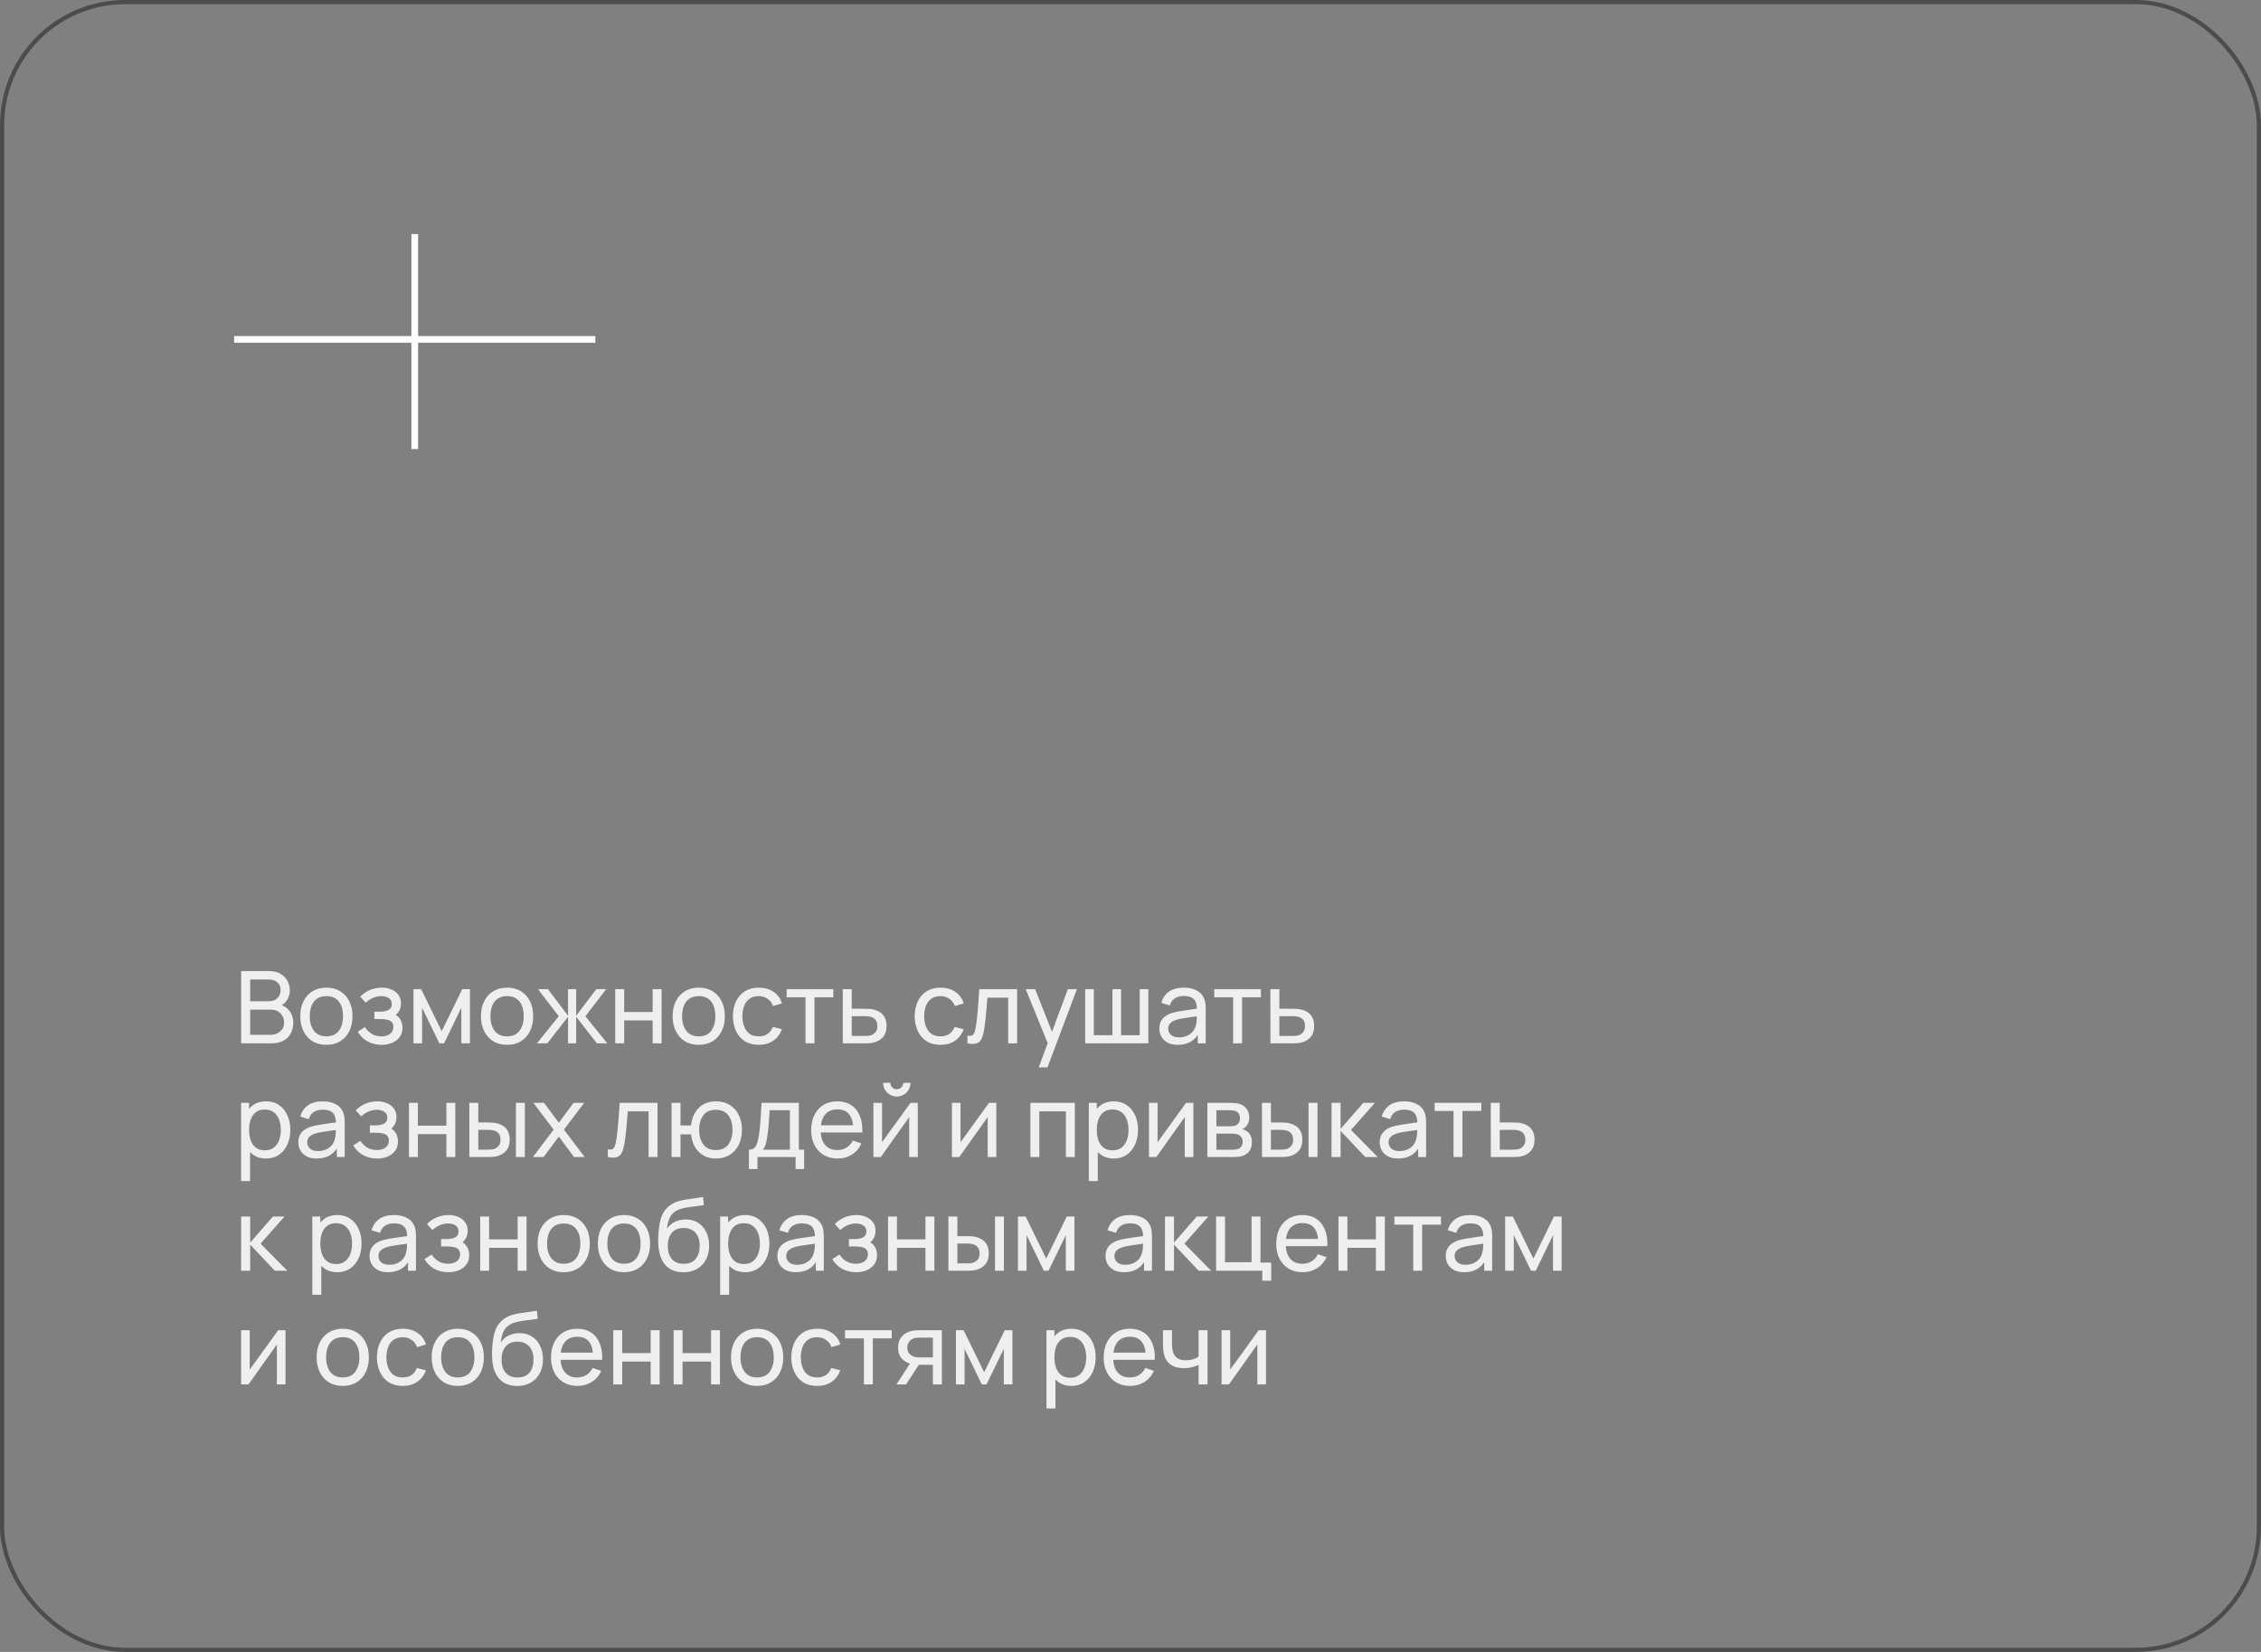 <?xml version="1.0" encoding="UTF-8"?> <svg xmlns="http://www.w3.org/2000/svg" width="338" height="247" viewBox="0 0 338 247" fill="none"><rect x="0" y="0" width="338" height="247" fill="#808080" stroke="none"/><rect x="0.312" y="0.312" width="337.376" height="246.376" rx="18.407" stroke="#4C4C4C" stroke-width="0.624"></rect><path d="M35 50.75H89" stroke="white"></path><path d="M62 67.143V35" stroke="white"></path><path d="M36.05 156V145.2H40.258C40.903 145.2 41.453 145.332 41.907 145.597C42.367 145.862 42.718 146.212 42.958 146.647C43.203 147.077 43.325 147.542 43.325 148.042C43.325 148.627 43.175 149.14 42.875 149.58C42.575 150.02 42.17 150.322 41.66 150.487L41.645 150.12C42.34 150.305 42.88 150.645 43.265 151.14C43.65 151.635 43.843 152.225 43.843 152.91C43.843 153.54 43.712 154.085 43.453 154.545C43.197 155.005 42.828 155.362 42.343 155.617C41.862 155.872 41.292 156 40.633 156H36.05ZM37.4 154.725H40.377C40.778 154.725 41.135 154.652 41.45 154.507C41.765 154.357 42.013 154.147 42.193 153.877C42.377 153.607 42.47 153.282 42.47 152.902C42.47 152.537 42.388 152.21 42.222 151.92C42.062 151.63 41.835 151.4 41.54 151.23C41.25 151.055 40.913 150.967 40.528 150.967H37.4V154.725ZM37.4 149.707H40.242C40.562 149.707 40.85 149.64 41.105 149.505C41.365 149.365 41.57 149.17 41.72 148.92C41.875 148.67 41.953 148.377 41.953 148.042C41.953 147.577 41.795 147.197 41.48 146.902C41.165 146.607 40.752 146.46 40.242 146.46H37.4V149.707ZM48.787 156.225C47.982 156.225 47.287 156.043 46.702 155.677C46.122 155.312 45.675 154.807 45.36 154.162C45.045 153.517 44.887 152.777 44.887 151.942C44.887 151.092 45.047 150.347 45.367 149.707C45.687 149.067 46.14 148.57 46.725 148.215C47.31 147.855 47.997 147.675 48.787 147.675C49.597 147.675 50.295 147.857 50.88 148.222C51.465 148.582 51.912 149.085 52.222 149.73C52.537 150.37 52.695 151.107 52.695 151.942C52.695 152.787 52.537 153.532 52.222 154.177C51.907 154.817 51.457 155.32 50.872 155.685C50.287 156.045 49.592 156.225 48.787 156.225ZM48.787 154.957C49.627 154.957 50.252 154.677 50.662 154.117C51.072 153.557 51.277 152.832 51.277 151.942C51.277 151.027 51.07 150.3 50.655 149.76C50.24 149.215 49.617 148.942 48.787 148.942C48.222 148.942 47.757 149.07 47.392 149.325C47.027 149.58 46.755 149.932 46.575 150.382C46.395 150.832 46.305 151.352 46.305 151.942C46.305 152.852 46.515 153.582 46.935 154.132C47.355 154.682 47.972 154.957 48.787 154.957ZM57.058 156.225C56.258 156.225 55.55 156.053 54.935 155.707C54.321 155.357 53.836 154.877 53.48 154.267L54.545 153.577C54.84 154.022 55.193 154.365 55.603 154.605C56.013 154.84 56.48 154.957 57.005 154.957C57.556 154.957 57.993 154.832 58.318 154.582C58.643 154.327 58.806 153.985 58.806 153.555C58.806 153.235 58.725 152.99 58.566 152.82C58.406 152.65 58.175 152.532 57.876 152.467C57.575 152.402 57.218 152.37 56.803 152.37H55.963V151.267H56.795C57.321 151.267 57.748 151.182 58.078 151.012C58.408 150.842 58.573 150.552 58.573 150.142C58.573 149.722 58.418 149.417 58.108 149.227C57.803 149.032 57.438 148.935 57.013 148.935C56.563 148.935 56.133 149.03 55.723 149.22C55.313 149.405 54.961 149.64 54.666 149.925L53.855 149.017C54.276 148.587 54.758 148.257 55.303 148.027C55.853 147.792 56.45 147.675 57.096 147.675C57.615 147.675 58.09 147.767 58.52 147.952C58.956 148.132 59.3 148.4 59.556 148.755C59.816 149.105 59.946 149.532 59.946 150.037C59.946 150.467 59.846 150.85 59.645 151.185C59.446 151.52 59.151 151.812 58.761 152.062L58.708 151.59C59.038 151.67 59.31 151.817 59.526 152.032C59.745 152.242 59.908 152.492 60.013 152.782C60.118 153.072 60.17 153.375 60.17 153.69C60.17 154.22 60.031 154.675 59.751 155.055C59.475 155.43 59.103 155.72 58.633 155.925C58.163 156.125 57.638 156.225 57.058 156.225ZM61.809 156V147.9H62.957L66.032 154.185L69.107 147.9H70.254V156H68.964V150.682L66.384 156H65.679L63.099 150.682V156H61.809ZM75.799 156.225C74.994 156.225 74.299 156.043 73.714 155.677C73.134 155.312 72.686 154.807 72.371 154.162C72.056 153.517 71.899 152.777 71.899 151.942C71.899 151.092 72.059 150.347 72.379 149.707C72.699 149.067 73.151 148.57 73.736 148.215C74.321 147.855 75.009 147.675 75.799 147.675C76.609 147.675 77.306 147.857 77.891 148.222C78.476 148.582 78.924 149.085 79.234 149.73C79.549 150.37 79.706 151.107 79.706 151.942C79.706 152.787 79.549 153.532 79.234 154.177C78.919 154.817 78.469 155.32 77.884 155.685C77.299 156.045 76.604 156.225 75.799 156.225ZM75.799 154.957C76.639 154.957 77.264 154.677 77.674 154.117C78.084 153.557 78.289 152.832 78.289 151.942C78.289 151.027 78.081 150.3 77.666 149.76C77.251 149.215 76.629 148.942 75.799 148.942C75.234 148.942 74.769 149.07 74.404 149.325C74.039 149.58 73.766 149.932 73.586 150.382C73.406 150.832 73.316 151.352 73.316 151.942C73.316 152.852 73.526 153.582 73.946 154.132C74.366 154.682 74.984 154.957 75.799 154.957ZM80.267 156L83.537 151.95L80.425 147.9H81.91L84.917 151.875V147.9H86.132V151.875L89.14 147.9H90.625L87.512 151.95L90.782 156H89.23L86.132 152.025V156H84.917V152.025L81.82 156H80.267ZM91.97 156V147.9H93.305V151.312H97.565V147.9H98.9V156H97.565V152.58H93.305V156H91.97ZM104.451 156.225C103.646 156.225 102.951 156.043 102.366 155.677C101.786 155.312 101.339 154.807 101.024 154.162C100.709 153.517 100.551 152.777 100.551 151.942C100.551 151.092 100.711 150.347 101.031 149.707C101.351 149.067 101.804 148.57 102.389 148.215C102.974 147.855 103.661 147.675 104.451 147.675C105.261 147.675 105.959 147.857 106.544 148.222C107.129 148.582 107.576 149.085 107.886 149.73C108.201 150.37 108.359 151.107 108.359 151.942C108.359 152.787 108.201 153.532 107.886 154.177C107.571 154.817 107.121 155.32 106.536 155.685C105.951 156.045 105.256 156.225 104.451 156.225ZM104.451 154.957C105.291 154.957 105.916 154.677 106.326 154.117C106.736 153.557 106.941 152.832 106.941 151.942C106.941 151.027 106.734 150.3 106.319 149.76C105.904 149.215 105.281 148.942 104.451 148.942C103.886 148.942 103.421 149.07 103.056 149.325C102.691 149.58 102.419 149.932 102.239 150.382C102.059 150.832 101.969 151.352 101.969 151.942C101.969 152.852 102.179 153.582 102.599 154.132C103.019 154.682 103.636 154.957 104.451 154.957ZM113.422 156.225C112.602 156.225 111.905 156.043 111.33 155.677C110.76 155.307 110.325 154.8 110.025 154.155C109.725 153.51 109.57 152.775 109.56 151.95C109.57 151.105 109.727 150.362 110.032 149.722C110.342 149.077 110.785 148.575 111.36 148.215C111.935 147.855 112.627 147.675 113.437 147.675C114.292 147.675 115.027 147.885 115.642 148.305C116.262 148.725 116.677 149.3 116.887 150.03L115.567 150.427C115.397 149.957 115.12 149.592 114.735 149.332C114.355 149.072 113.917 148.942 113.422 148.942C112.867 148.942 112.41 149.072 112.05 149.332C111.69 149.587 111.422 149.942 111.247 150.397C111.072 150.847 110.982 151.365 110.977 151.95C110.987 152.85 111.195 153.577 111.6 154.132C112.01 154.682 112.617 154.957 113.422 154.957C113.952 154.957 114.392 154.837 114.742 154.597C115.092 154.352 115.357 154 115.537 153.54L116.887 153.892C116.607 154.647 116.17 155.225 115.575 155.625C114.98 156.025 114.262 156.225 113.422 156.225ZM120.417 156V149.115H117.597V147.9H124.572V149.115H121.752V156H120.417ZM125.991 156L125.984 147.9H127.326V150.832H129.074C129.309 150.832 129.549 150.837 129.794 150.847C130.039 150.857 130.251 150.88 130.431 150.915C130.851 150.995 131.219 151.135 131.534 151.335C131.849 151.535 132.094 151.807 132.269 152.152C132.444 152.492 132.531 152.915 132.531 153.42C132.531 154.12 132.349 154.675 131.984 155.085C131.624 155.49 131.151 155.76 130.566 155.895C130.366 155.94 130.136 155.97 129.876 155.985C129.621 155.995 129.379 156 129.149 156H125.991ZM127.326 154.898H129.171C129.321 154.898 129.489 154.892 129.674 154.882C129.859 154.872 130.024 154.847 130.169 154.807C130.424 154.732 130.651 154.585 130.851 154.365C131.056 154.145 131.159 153.83 131.159 153.42C131.159 153.005 131.059 152.685 130.859 152.46C130.664 152.235 130.406 152.087 130.086 152.017C129.941 151.982 129.789 151.96 129.629 151.95C129.469 151.94 129.316 151.935 129.171 151.935H127.326V154.898ZM140.595 156.225C139.775 156.225 139.078 156.043 138.503 155.677C137.933 155.307 137.498 154.8 137.198 154.155C136.898 153.51 136.743 152.775 136.733 151.95C136.743 151.105 136.9 150.362 137.205 149.722C137.515 149.077 137.958 148.575 138.533 148.215C139.108 147.855 139.8 147.675 140.61 147.675C141.465 147.675 142.2 147.885 142.815 148.305C143.435 148.725 143.85 149.3 144.06 150.03L142.74 150.427C142.57 149.957 142.293 149.592 141.908 149.332C141.528 149.072 141.09 148.942 140.595 148.942C140.04 148.942 139.583 149.072 139.223 149.332C138.863 149.587 138.595 149.942 138.42 150.397C138.245 150.847 138.155 151.365 138.15 151.95C138.16 152.85 138.368 153.577 138.773 154.132C139.183 154.682 139.79 154.957 140.595 154.957C141.125 154.957 141.565 154.837 141.915 154.597C142.265 154.352 142.53 154 142.71 153.54L144.06 153.892C143.78 154.647 143.343 155.225 142.748 155.625C142.153 156.025 141.435 156.225 140.595 156.225ZM144.621 156V154.852C144.921 154.907 145.149 154.897 145.304 154.822C145.464 154.742 145.581 154.605 145.656 154.41C145.736 154.21 145.801 153.96 145.851 153.66C145.936 153.185 146.009 152.655 146.069 152.07C146.134 151.485 146.191 150.845 146.241 150.15C146.296 149.45 146.346 148.7 146.391 147.9H152.054V156H150.719V149.167H147.606C147.576 149.627 147.539 150.1 147.494 150.585C147.454 151.07 147.411 151.542 147.366 152.002C147.321 152.457 147.271 152.882 147.216 153.277C147.166 153.667 147.111 154.005 147.051 154.29C146.956 154.78 146.824 155.172 146.654 155.467C146.484 155.757 146.239 155.945 145.919 156.03C145.599 156.12 145.166 156.11 144.621 156ZM155.285 159.6L156.853 155.34L156.875 156.6L153.335 147.9H154.738L157.513 154.898H157.033L159.635 147.9H160.993L156.583 159.6H155.285ZM162.224 156V147.9H163.514V154.785H166.304V147.9H167.594V154.785H170.377V147.9H171.667V156H162.224ZM176.062 156.225C175.457 156.225 174.95 156.115 174.54 155.895C174.135 155.67 173.827 155.375 173.617 155.01C173.412 154.645 173.31 154.245 173.31 153.81C173.31 153.385 173.39 153.017 173.55 152.707C173.715 152.392 173.945 152.132 174.24 151.927C174.535 151.717 174.887 151.552 175.297 151.432C175.682 151.327 176.112 151.237 176.587 151.162C177.067 151.082 177.552 151.01 178.042 150.945C178.532 150.88 178.99 150.817 179.415 150.757L178.935 151.035C178.95 150.315 178.805 149.782 178.5 149.437C178.2 149.092 177.68 148.92 176.94 148.92C176.45 148.92 176.02 149.032 175.65 149.257C175.285 149.477 175.027 149.837 174.877 150.337L173.61 149.955C173.805 149.245 174.182 148.687 174.742 148.282C175.302 147.877 176.04 147.675 176.955 147.675C177.69 147.675 178.32 147.807 178.845 148.072C179.375 148.332 179.755 148.727 179.985 149.257C180.1 149.507 180.172 149.78 180.202 150.075C180.232 150.365 180.247 150.67 180.247 150.99V156H179.062V154.057L179.34 154.237C179.035 154.892 178.607 155.387 178.057 155.722C177.512 156.058 176.847 156.225 176.062 156.225ZM176.265 155.107C176.745 155.107 177.16 155.022 177.51 154.852C177.865 154.677 178.15 154.45 178.365 154.17C178.58 153.885 178.72 153.575 178.785 153.24C178.86 152.99 178.9 152.712 178.905 152.407C178.915 152.097 178.92 151.86 178.92 151.695L179.385 151.897C178.95 151.957 178.522 152.015 178.102 152.07C177.682 152.125 177.285 152.185 176.91 152.25C176.535 152.31 176.197 152.382 175.897 152.467C175.677 152.537 175.47 152.627 175.275 152.737C175.085 152.847 174.93 152.99 174.81 153.165C174.695 153.335 174.637 153.547 174.637 153.802C174.637 154.022 174.692 154.232 174.802 154.432C174.917 154.632 175.092 154.795 175.327 154.92C175.567 155.045 175.88 155.107 176.265 155.107ZM184.342 156V149.115H181.522V147.9H188.497V149.115H185.677V156H184.342ZM189.917 156L189.91 147.9H191.252V150.832H193C193.235 150.832 193.475 150.837 193.72 150.847C193.965 150.857 194.177 150.88 194.357 150.915C194.777 150.995 195.145 151.135 195.46 151.335C195.775 151.535 196.02 151.807 196.195 152.152C196.37 152.492 196.457 152.915 196.457 153.42C196.457 154.12 196.275 154.675 195.91 155.085C195.55 155.49 195.077 155.76 194.492 155.895C194.292 155.94 194.062 155.97 193.802 155.985C193.547 155.995 193.305 156 193.075 156H189.917ZM191.252 154.898H193.097C193.247 154.898 193.415 154.892 193.6 154.882C193.785 154.872 193.95 154.847 194.095 154.807C194.35 154.732 194.577 154.585 194.777 154.365C194.982 154.145 195.085 153.83 195.085 153.42C195.085 153.005 194.985 152.685 194.785 152.46C194.59 152.235 194.332 152.087 194.012 152.017C193.867 151.982 193.715 151.96 193.555 151.95C193.395 151.94 193.242 151.935 193.097 151.935H191.252V154.898ZM39.77 173.225C39.01 173.225 38.37 173.038 37.85 172.662C37.33 172.282 36.935 171.77 36.665 171.125C36.4 170.475 36.267 169.747 36.267 168.942C36.267 168.127 36.4 167.397 36.665 166.752C36.935 166.107 37.33 165.6 37.85 165.23C38.375 164.86 39.017 164.675 39.778 164.675C40.528 164.675 41.172 164.862 41.712 165.237C42.258 165.607 42.675 166.115 42.965 166.76C43.255 167.405 43.4 168.132 43.4 168.942C43.4 169.752 43.255 170.48 42.965 171.125C42.675 171.77 42.258 172.282 41.712 172.662C41.172 173.038 40.525 173.225 39.77 173.225ZM36.042 176.6V164.9H37.235V170.862H37.385V176.6H36.042ZM39.605 172.002C40.14 172.002 40.583 171.867 40.932 171.597C41.282 171.327 41.545 170.962 41.72 170.502C41.895 170.037 41.983 169.517 41.983 168.942C41.983 168.372 41.895 167.857 41.72 167.397C41.55 166.937 41.285 166.572 40.925 166.302C40.57 166.032 40.117 165.897 39.568 165.897C39.042 165.897 38.608 166.027 38.263 166.287C37.917 166.542 37.66 166.9 37.49 167.36C37.32 167.815 37.235 168.342 37.235 168.942C37.235 169.532 37.318 170.06 37.483 170.525C37.653 170.985 37.913 171.347 38.263 171.612C38.612 171.872 39.06 172.002 39.605 172.002ZM47.347 173.225C46.742 173.225 46.234 173.115 45.824 172.895C45.419 172.67 45.112 172.375 44.902 172.01C44.697 171.645 44.594 171.245 44.594 170.81C44.594 170.385 44.674 170.017 44.834 169.707C44.999 169.392 45.229 169.132 45.524 168.927C45.819 168.717 46.172 168.552 46.582 168.432C46.967 168.327 47.397 168.237 47.872 168.162C48.352 168.082 48.837 168.01 49.327 167.945C49.817 167.88 50.274 167.817 50.699 167.757L50.219 168.035C50.234 167.315 50.089 166.782 49.784 166.437C49.484 166.092 48.964 165.92 48.224 165.92C47.734 165.92 47.304 166.032 46.934 166.257C46.569 166.477 46.312 166.837 46.162 167.337L44.894 166.955C45.089 166.245 45.467 165.687 46.027 165.282C46.587 164.877 47.324 164.675 48.239 164.675C48.974 164.675 49.604 164.807 50.129 165.072C50.659 165.332 51.039 165.727 51.269 166.257C51.384 166.507 51.457 166.78 51.487 167.075C51.517 167.365 51.532 167.67 51.532 167.99V173H50.347V171.057L50.624 171.237C50.319 171.892 49.892 172.387 49.342 172.722C48.797 173.058 48.132 173.225 47.347 173.225ZM47.549 172.107C48.029 172.107 48.444 172.022 48.794 171.852C49.149 171.677 49.434 171.45 49.649 171.17C49.864 170.885 50.004 170.575 50.069 170.24C50.144 169.99 50.184 169.712 50.189 169.407C50.199 169.097 50.204 168.86 50.204 168.695L50.669 168.897C50.234 168.957 49.807 169.015 49.387 169.07C48.967 169.125 48.569 169.185 48.194 169.25C47.819 169.31 47.482 169.382 47.182 169.467C46.962 169.537 46.754 169.627 46.559 169.737C46.369 169.847 46.214 169.99 46.094 170.165C45.979 170.335 45.922 170.547 45.922 170.802C45.922 171.022 45.977 171.232 46.087 171.432C46.202 171.632 46.377 171.795 46.612 171.92C46.852 172.045 47.164 172.107 47.549 172.107ZM56.384 173.225C55.584 173.225 54.877 173.053 54.262 172.707C53.647 172.357 53.162 171.877 52.807 171.267L53.872 170.577C54.167 171.022 54.519 171.365 54.929 171.605C55.339 171.84 55.807 171.957 56.332 171.957C56.882 171.957 57.319 171.832 57.644 171.582C57.969 171.327 58.132 170.985 58.132 170.555C58.132 170.235 58.052 169.99 57.892 169.82C57.732 169.65 57.502 169.532 57.202 169.467C56.902 169.402 56.544 169.37 56.129 169.37H55.289V168.267H56.122C56.647 168.267 57.074 168.182 57.404 168.012C57.734 167.842 57.899 167.552 57.899 167.142C57.899 166.722 57.744 166.417 57.434 166.227C57.129 166.032 56.764 165.935 56.339 165.935C55.889 165.935 55.459 166.03 55.049 166.22C54.639 166.405 54.287 166.64 53.992 166.925L53.182 166.017C53.602 165.587 54.084 165.257 54.629 165.027C55.179 164.792 55.777 164.675 56.422 164.675C56.942 164.675 57.417 164.767 57.847 164.952C58.282 165.132 58.627 165.4 58.882 165.755C59.142 166.105 59.272 166.532 59.272 167.037C59.272 167.467 59.172 167.85 58.972 168.185C58.772 168.52 58.477 168.812 58.087 169.062L58.034 168.59C58.364 168.67 58.637 168.817 58.852 169.032C59.072 169.242 59.234 169.492 59.339 169.782C59.444 170.072 59.497 170.375 59.497 170.69C59.497 171.22 59.357 171.675 59.077 172.055C58.802 172.43 58.429 172.72 57.959 172.925C57.489 173.125 56.964 173.225 56.384 173.225ZM61.135 173V164.9H62.47V168.312H66.73V164.9H68.065V173H66.73V169.58H62.47V173H61.135ZM70.166 173L70.159 164.9H71.501V167.832H72.739C72.974 167.832 73.214 167.837 73.459 167.847C73.704 167.857 73.916 167.88 74.096 167.915C74.516 168 74.884 168.142 75.199 168.342C75.514 168.542 75.759 168.812 75.934 169.152C76.109 169.492 76.196 169.915 76.196 170.42C76.196 171.12 76.014 171.675 75.649 172.085C75.289 172.49 74.816 172.76 74.231 172.895C74.031 172.94 73.801 172.97 73.541 172.985C73.286 172.995 73.044 173 72.814 173H70.166ZM71.501 171.898H72.836C72.986 171.898 73.154 171.892 73.339 171.882C73.524 171.872 73.689 171.847 73.834 171.807C74.089 171.732 74.316 171.585 74.516 171.365C74.721 171.145 74.824 170.83 74.824 170.42C74.824 170.005 74.724 169.685 74.524 169.46C74.329 169.235 74.071 169.087 73.751 169.017C73.606 168.982 73.454 168.96 73.294 168.95C73.134 168.94 72.981 168.935 72.836 168.935H71.501V171.898ZM77.126 173V164.9H78.461V173H77.126ZM79.667 173L82.764 168.905L79.734 164.9H81.324L83.544 167.87L85.742 164.9H87.332L84.302 168.905L87.407 173H85.809L83.544 169.94L81.264 173H79.667ZM90.862 173V171.852C91.162 171.907 91.389 171.897 91.544 171.822C91.704 171.742 91.822 171.605 91.897 171.41C91.977 171.21 92.041 170.96 92.091 170.66C92.177 170.185 92.249 169.655 92.309 169.07C92.374 168.485 92.431 167.845 92.481 167.15C92.537 166.45 92.587 165.7 92.632 164.9H98.294V173H96.959V166.167H93.847C93.817 166.627 93.779 167.1 93.734 167.585C93.694 168.07 93.651 168.542 93.606 169.002C93.561 169.457 93.511 169.882 93.457 170.277C93.406 170.667 93.352 171.005 93.291 171.29C93.197 171.78 93.064 172.172 92.894 172.467C92.724 172.757 92.479 172.945 92.159 173.03C91.839 173.12 91.406 173.11 90.862 173ZM107.008 173.225C106.318 173.225 105.708 173.078 105.178 172.782C104.653 172.487 104.231 172.07 103.911 171.53C103.591 170.99 103.391 170.352 103.311 169.617H101.728V173H100.393V164.9H101.728V168.282H103.303C103.383 167.532 103.586 166.887 103.911 166.347C104.236 165.807 104.663 165.395 105.193 165.11C105.723 164.82 106.333 164.675 107.023 164.675C107.828 164.675 108.521 164.857 109.101 165.222C109.686 165.587 110.133 166.09 110.443 166.73C110.758 167.37 110.916 168.105 110.916 168.935C110.916 169.78 110.756 170.525 110.436 171.17C110.121 171.815 109.671 172.32 109.086 172.685C108.506 173.045 107.813 173.225 107.008 173.225ZM106.986 171.957C107.836 171.957 108.466 171.68 108.876 171.125C109.291 170.565 109.498 169.837 109.498 168.942C109.498 168.022 109.288 167.292 108.868 166.752C108.453 166.212 107.828 165.942 106.993 165.942C106.188 165.942 105.576 166.21 105.156 166.745C104.736 167.28 104.526 168.01 104.526 168.935C104.526 169.85 104.733 170.582 105.148 171.132C105.568 171.682 106.181 171.957 106.986 171.957ZM111.959 174.8V171.898C112.414 171.898 112.739 171.75 112.934 171.455C113.129 171.155 113.286 170.662 113.406 169.977C113.486 169.547 113.551 169.087 113.601 168.597C113.651 168.107 113.694 167.562 113.729 166.962C113.769 166.357 113.806 165.67 113.841 164.9H119.421V171.898H120.209V174.8H118.934V173H113.234V174.8H111.959ZM114.014 171.898H118.086V166.002H115.049C115.034 166.357 115.014 166.73 114.989 167.12C114.964 167.505 114.934 167.89 114.899 168.275C114.869 168.66 114.831 169.025 114.786 169.37C114.746 169.71 114.699 170.015 114.644 170.285C114.579 170.66 114.504 170.977 114.419 171.237C114.334 171.497 114.199 171.717 114.014 171.898ZM125.224 173.225C124.429 173.225 123.734 173.05 123.139 172.7C122.549 172.345 122.089 171.852 121.759 171.222C121.429 170.587 121.264 169.847 121.264 169.002C121.264 168.117 121.427 167.352 121.752 166.707C122.077 166.057 122.529 165.557 123.109 165.207C123.694 164.852 124.379 164.675 125.164 164.675C125.979 164.675 126.672 164.862 127.242 165.237C127.817 165.612 128.247 166.147 128.532 166.842C128.822 167.537 128.947 168.365 128.907 169.325H127.557V168.845C127.542 167.85 127.339 167.107 126.949 166.617C126.559 166.122 125.979 165.875 125.209 165.875C124.384 165.875 123.757 166.14 123.327 166.67C122.897 167.2 122.682 167.96 122.682 168.95C122.682 169.905 122.897 170.645 123.327 171.17C123.757 171.695 124.369 171.957 125.164 171.957C125.699 171.957 126.164 171.835 126.559 171.59C126.954 171.345 127.264 170.992 127.489 170.532L128.772 170.975C128.457 171.69 127.982 172.245 127.347 172.64C126.717 173.03 126.009 173.225 125.224 173.225ZM122.232 169.325V168.252H128.217V169.325H122.232ZM134.064 163.955C133.689 163.955 133.346 163.862 133.036 163.677C132.726 163.492 132.479 163.247 132.294 162.942C132.109 162.632 132.016 162.287 132.016 161.907H133.096C133.096 162.172 133.191 162.4 133.381 162.59C133.571 162.78 133.799 162.875 134.064 162.875C134.334 162.875 134.561 162.78 134.746 162.59C134.936 162.4 135.031 162.172 135.031 161.907H136.111C136.111 162.287 136.019 162.632 135.834 162.942C135.654 163.247 135.406 163.492 135.091 163.677C134.781 163.862 134.439 163.955 134.064 163.955ZM137.206 164.9V173H135.916V167.03L131.671 173H130.569V164.9H131.859V170.787L136.111 164.9H137.206ZM148.94 164.9V173H147.65V167.03L143.405 173H142.302V164.9H143.592V170.787L147.845 164.9H148.94ZM154.036 173V164.9H160.673V173H159.338V166.167H155.371V173H154.036ZM166.494 173.225C165.734 173.225 165.094 173.038 164.574 172.662C164.054 172.282 163.659 171.77 163.389 171.125C163.124 170.475 162.991 169.747 162.991 168.942C162.991 168.127 163.124 167.397 163.389 166.752C163.659 166.107 164.054 165.6 164.574 165.23C165.099 164.86 165.741 164.675 166.501 164.675C167.251 164.675 167.896 164.862 168.436 165.237C168.981 165.607 169.399 166.115 169.689 166.76C169.979 167.405 170.124 168.132 170.124 168.942C170.124 169.752 169.979 170.48 169.689 171.125C169.399 171.77 168.981 172.282 168.436 172.662C167.896 173.038 167.249 173.225 166.494 173.225ZM162.766 176.6V164.9H163.959V170.862H164.109V176.6H162.766ZM166.329 172.002C166.864 172.002 167.306 171.867 167.656 171.597C168.006 171.327 168.269 170.962 168.444 170.502C168.619 170.037 168.706 169.517 168.706 168.942C168.706 168.372 168.619 167.857 168.444 167.397C168.274 166.937 168.009 166.572 167.649 166.302C167.294 166.032 166.841 165.897 166.291 165.897C165.766 165.897 165.331 166.027 164.986 166.287C164.641 166.542 164.384 166.9 164.214 167.36C164.044 167.815 163.959 168.342 163.959 168.942C163.959 169.532 164.041 170.06 164.206 170.525C164.376 170.985 164.636 171.347 164.986 171.612C165.336 171.872 165.784 172.002 166.329 172.002ZM178.398 164.9V173H177.108V167.03L172.863 173H171.76V164.9H173.05V170.787L177.303 164.9H178.398ZM180.491 173V164.9H183.941C184.146 164.9 184.366 164.912 184.601 164.937C184.841 164.957 185.058 164.995 185.253 165.05C185.688 165.165 186.046 165.402 186.326 165.762C186.611 166.117 186.753 166.567 186.753 167.112C186.753 167.417 186.706 167.682 186.611 167.907C186.521 168.132 186.391 168.327 186.221 168.492C186.146 168.567 186.063 168.635 185.973 168.695C185.883 168.755 185.793 168.802 185.703 168.837C185.878 168.867 186.056 168.935 186.236 169.04C186.521 169.195 186.743 169.412 186.903 169.692C187.068 169.972 187.151 170.33 187.151 170.765C187.151 171.315 187.018 171.77 186.753 172.13C186.488 172.485 186.123 172.73 185.658 172.865C185.463 172.92 185.248 172.957 185.013 172.977C184.778 172.992 184.551 173 184.331 173H180.491ZM181.841 171.912H184.256C184.361 171.912 184.486 171.902 184.631 171.882C184.781 171.862 184.913 171.837 185.028 171.807C185.288 171.732 185.476 171.592 185.591 171.387C185.711 171.182 185.771 170.96 185.771 170.72C185.771 170.4 185.681 170.14 185.501 169.94C185.326 169.74 185.093 169.615 184.803 169.565C184.698 169.535 184.583 169.517 184.458 169.512C184.338 169.507 184.231 169.505 184.136 169.505H181.841V171.912ZM181.841 168.402H183.851C183.991 168.402 184.138 168.395 184.293 168.38C184.448 168.36 184.583 168.327 184.698 168.282C184.928 168.197 185.096 168.057 185.201 167.862C185.311 167.662 185.366 167.445 185.366 167.21C185.366 166.95 185.306 166.722 185.186 166.527C185.071 166.327 184.893 166.19 184.653 166.115C184.493 166.055 184.313 166.022 184.113 166.017C183.918 166.007 183.793 166.002 183.738 166.002H181.841V168.402ZM188.657 173L188.65 164.9H189.992V167.832H191.23C191.465 167.832 191.705 167.837 191.95 167.847C192.195 167.857 192.407 167.88 192.587 167.915C193.007 168 193.375 168.142 193.69 168.342C194.005 168.542 194.25 168.812 194.425 169.152C194.6 169.492 194.687 169.915 194.687 170.42C194.687 171.12 194.505 171.675 194.14 172.085C193.78 172.49 193.307 172.76 192.722 172.895C192.522 172.94 192.292 172.97 192.032 172.985C191.777 172.995 191.535 173 191.305 173H188.657ZM189.992 171.898H191.327C191.477 171.898 191.645 171.892 191.83 171.882C192.015 171.872 192.18 171.847 192.325 171.807C192.58 171.732 192.807 171.585 193.007 171.365C193.212 171.145 193.315 170.83 193.315 170.42C193.315 170.005 193.215 169.685 193.015 169.46C192.82 169.235 192.562 169.087 192.242 169.017C192.097 168.982 191.945 168.96 191.785 168.95C191.625 168.94 191.472 168.935 191.327 168.935H189.992V171.898ZM195.617 173V164.9H196.952V173H195.617ZM199.05 173L199.058 164.9H200.408V168.8L203.805 164.9H205.538L201.96 168.95L205.958 173H204.09L200.408 169.1V173H199.05ZM209.007 173.225C208.402 173.225 207.894 173.115 207.484 172.895C207.079 172.67 206.772 172.375 206.562 172.01C206.357 171.645 206.254 171.245 206.254 170.81C206.254 170.385 206.334 170.017 206.494 169.707C206.659 169.392 206.889 169.132 207.184 168.927C207.479 168.717 207.832 168.552 208.242 168.432C208.627 168.327 209.057 168.237 209.532 168.162C210.012 168.082 210.497 168.01 210.987 167.945C211.477 167.88 211.934 167.817 212.359 167.757L211.879 168.035C211.894 167.315 211.749 166.782 211.444 166.437C211.144 166.092 210.624 165.92 209.884 165.92C209.394 165.92 208.964 166.032 208.594 166.257C208.229 166.477 207.972 166.837 207.822 167.337L206.554 166.955C206.749 166.245 207.127 165.687 207.687 165.282C208.247 164.877 208.984 164.675 209.899 164.675C210.634 164.675 211.264 164.807 211.789 165.072C212.319 165.332 212.699 165.727 212.929 166.257C213.044 166.507 213.117 166.78 213.147 167.075C213.177 167.365 213.192 167.67 213.192 167.99V173H212.007V171.057L212.284 171.237C211.979 171.892 211.552 172.387 211.002 172.722C210.457 173.058 209.792 173.225 209.007 173.225ZM209.209 172.107C209.689 172.107 210.104 172.022 210.454 171.852C210.809 171.677 211.094 171.45 211.309 171.17C211.524 170.885 211.664 170.575 211.729 170.24C211.804 169.99 211.844 169.712 211.849 169.407C211.859 169.097 211.864 168.86 211.864 168.695L212.329 168.897C211.894 168.957 211.467 169.015 211.047 169.07C210.627 169.125 210.229 169.185 209.854 169.25C209.479 169.31 209.142 169.382 208.842 169.467C208.622 169.537 208.414 169.627 208.219 169.737C208.029 169.847 207.874 169.99 207.754 170.165C207.639 170.335 207.582 170.547 207.582 170.802C207.582 171.022 207.637 171.232 207.747 171.432C207.862 171.632 208.037 171.795 208.272 171.92C208.512 172.045 208.824 172.107 209.209 172.107ZM217.287 173V166.115H214.467V164.9H221.442V166.115H218.622V173H217.287ZM222.862 173L222.854 164.9H224.197V167.832H225.944C226.179 167.832 226.419 167.837 226.664 167.847C226.909 167.857 227.122 167.88 227.302 167.915C227.722 167.995 228.089 168.135 228.404 168.335C228.719 168.535 228.964 168.807 229.139 169.152C229.314 169.492 229.402 169.915 229.402 170.42C229.402 171.12 229.219 171.675 228.854 172.085C228.494 172.49 228.022 172.76 227.437 172.895C227.237 172.94 227.007 172.97 226.747 172.985C226.492 172.995 226.249 173 226.019 173H222.862ZM224.197 171.898H226.042C226.192 171.898 226.359 171.892 226.544 171.882C226.729 171.872 226.894 171.847 227.039 171.807C227.294 171.732 227.522 171.585 227.722 171.365C227.927 171.145 228.029 170.83 228.029 170.42C228.029 170.005 227.929 169.685 227.729 169.46C227.534 169.235 227.277 169.087 226.957 169.017C226.812 168.982 226.659 168.96 226.499 168.95C226.339 168.94 226.187 168.935 226.042 168.935H224.197V171.898ZM36.042 190L36.05 181.9H37.4V185.8L40.797 181.9H42.53L38.953 185.95L42.95 190H41.083L37.4 186.1V190H36.042ZM50.419 190.225C49.659 190.225 49.019 190.038 48.499 189.662C47.979 189.282 47.584 188.77 47.314 188.125C47.049 187.475 46.917 186.747 46.917 185.942C46.917 185.127 47.049 184.397 47.314 183.752C47.584 183.107 47.979 182.6 48.499 182.23C49.024 181.86 49.667 181.675 50.427 181.675C51.177 181.675 51.822 181.862 52.362 182.237C52.907 182.607 53.324 183.115 53.614 183.76C53.904 184.405 54.049 185.132 54.049 185.942C54.049 186.752 53.904 187.48 53.614 188.125C53.324 188.77 52.907 189.282 52.362 189.662C51.822 190.038 51.174 190.225 50.419 190.225ZM46.692 193.6V181.9H47.884V187.862H48.034V193.6H46.692ZM50.254 189.002C50.789 189.002 51.232 188.867 51.582 188.597C51.932 188.327 52.194 187.962 52.369 187.502C52.544 187.037 52.632 186.517 52.632 185.942C52.632 185.372 52.544 184.857 52.369 184.397C52.199 183.937 51.934 183.572 51.574 183.302C51.219 183.032 50.767 182.897 50.217 182.897C49.692 182.897 49.257 183.027 48.912 183.287C48.567 183.542 48.309 183.9 48.139 184.36C47.969 184.815 47.884 185.342 47.884 185.942C47.884 186.532 47.967 187.06 48.132 187.525C48.302 187.985 48.562 188.347 48.912 188.612C49.262 188.872 49.709 189.002 50.254 189.002ZM57.996 190.225C57.391 190.225 56.884 190.115 56.474 189.895C56.069 189.67 55.761 189.375 55.551 189.01C55.346 188.645 55.244 188.245 55.244 187.81C55.244 187.385 55.324 187.017 55.484 186.707C55.649 186.392 55.879 186.132 56.174 185.927C56.469 185.717 56.821 185.552 57.231 185.432C57.616 185.327 58.046 185.237 58.521 185.162C59.001 185.082 59.486 185.01 59.976 184.945C60.466 184.88 60.924 184.817 61.349 184.757L60.869 185.035C60.884 184.315 60.739 183.782 60.434 183.437C60.134 183.092 59.614 182.92 58.874 182.92C58.384 182.92 57.954 183.032 57.584 183.257C57.219 183.477 56.961 183.837 56.811 184.337L55.544 183.955C55.739 183.245 56.116 182.687 56.676 182.282C57.236 181.877 57.974 181.675 58.889 181.675C59.624 181.675 60.254 181.807 60.779 182.072C61.309 182.332 61.689 182.727 61.919 183.257C62.034 183.507 62.106 183.78 62.136 184.075C62.166 184.365 62.181 184.67 62.181 184.99V190H60.996V188.057L61.274 188.237C60.969 188.892 60.541 189.387 59.991 189.722C59.446 190.058 58.781 190.225 57.996 190.225ZM58.199 189.107C58.679 189.107 59.094 189.022 59.444 188.852C59.799 188.677 60.084 188.45 60.299 188.17C60.514 187.885 60.654 187.575 60.719 187.24C60.794 186.99 60.834 186.712 60.839 186.407C60.849 186.097 60.854 185.86 60.854 185.695L61.319 185.897C60.884 185.957 60.456 186.015 60.036 186.07C59.616 186.125 59.219 186.185 58.844 186.25C58.469 186.31 58.131 186.382 57.831 186.467C57.611 186.537 57.404 186.627 57.209 186.737C57.019 186.847 56.864 186.99 56.744 187.165C56.629 187.335 56.571 187.547 56.571 187.802C56.571 188.022 56.626 188.232 56.736 188.432C56.851 188.632 57.026 188.795 57.261 188.92C57.501 189.045 57.814 189.107 58.199 189.107ZM67.034 190.225C66.234 190.225 65.526 190.053 64.911 189.707C64.296 189.357 63.811 188.877 63.456 188.267L64.521 187.577C64.816 188.022 65.169 188.365 65.579 188.605C65.989 188.84 66.456 188.957 66.981 188.957C67.531 188.957 67.969 188.832 68.294 188.582C68.619 188.327 68.781 187.985 68.781 187.555C68.781 187.235 68.701 186.99 68.541 186.82C68.381 186.65 68.151 186.532 67.851 186.467C67.551 186.402 67.194 186.37 66.779 186.37H65.939V185.267H66.771C67.296 185.267 67.724 185.182 68.054 185.012C68.384 184.842 68.549 184.552 68.549 184.142C68.549 183.722 68.394 183.417 68.084 183.227C67.779 183.032 67.414 182.935 66.989 182.935C66.539 182.935 66.109 183.03 65.699 183.22C65.289 183.405 64.936 183.64 64.641 183.925L63.831 183.017C64.251 182.587 64.734 182.257 65.279 182.027C65.829 181.792 66.426 181.675 67.071 181.675C67.591 181.675 68.066 181.767 68.496 181.952C68.931 182.132 69.276 182.4 69.531 182.755C69.791 183.105 69.921 183.532 69.921 184.037C69.921 184.467 69.821 184.85 69.621 185.185C69.421 185.52 69.126 185.812 68.736 186.062L68.684 185.59C69.014 185.67 69.286 185.817 69.501 186.032C69.721 186.242 69.884 186.492 69.989 186.782C70.094 187.072 70.146 187.375 70.146 187.69C70.146 188.22 70.006 188.675 69.726 189.055C69.451 189.43 69.079 189.72 68.609 189.925C68.139 190.125 67.614 190.225 67.034 190.225ZM71.785 190V181.9H73.12V185.312H77.38V181.9H78.715V190H77.38V186.58H73.12V190H71.785ZM84.266 190.225C83.461 190.225 82.766 190.043 82.181 189.677C81.601 189.312 81.153 188.807 80.838 188.162C80.523 187.517 80.366 186.777 80.366 185.942C80.366 185.092 80.526 184.347 80.846 183.707C81.166 183.067 81.618 182.57 82.203 182.215C82.788 181.855 83.476 181.675 84.266 181.675C85.076 181.675 85.773 181.857 86.358 182.222C86.943 182.582 87.391 183.085 87.701 183.73C88.016 184.37 88.173 185.107 88.173 185.942C88.173 186.787 88.016 187.532 87.701 188.177C87.386 188.817 86.936 189.32 86.351 189.685C85.766 190.045 85.071 190.225 84.266 190.225ZM84.266 188.957C85.106 188.957 85.731 188.677 86.141 188.117C86.551 187.557 86.756 186.832 86.756 185.942C86.756 185.027 86.548 184.3 86.133 183.76C85.718 183.215 85.096 182.942 84.266 182.942C83.701 182.942 83.236 183.07 82.871 183.325C82.506 183.58 82.233 183.932 82.053 184.382C81.873 184.832 81.783 185.352 81.783 185.942C81.783 186.852 81.993 187.582 82.413 188.132C82.833 188.682 83.451 188.957 84.266 188.957ZM93.274 190.225C92.469 190.225 91.774 190.043 91.189 189.677C90.609 189.312 90.162 188.807 89.847 188.162C89.532 187.517 89.374 186.777 89.374 185.942C89.374 185.092 89.534 184.347 89.854 183.707C90.174 183.067 90.627 182.57 91.212 182.215C91.797 181.855 92.484 181.675 93.274 181.675C94.084 181.675 94.782 181.857 95.367 182.222C95.952 182.582 96.399 183.085 96.709 183.73C97.024 184.37 97.182 185.107 97.182 185.942C97.182 186.787 97.024 187.532 96.709 188.177C96.394 188.817 95.944 189.32 95.359 189.685C94.774 190.045 94.079 190.225 93.274 190.225ZM93.274 188.957C94.114 188.957 94.739 188.677 95.149 188.117C95.559 187.557 95.764 186.832 95.764 185.942C95.764 185.027 95.557 184.3 95.142 183.76C94.727 183.215 94.104 182.942 93.274 182.942C92.709 182.942 92.244 183.07 91.879 183.325C91.514 183.58 91.242 183.932 91.062 184.382C90.882 184.832 90.792 185.352 90.792 185.942C90.792 186.852 91.002 187.582 91.422 188.132C91.842 188.682 92.459 188.957 93.274 188.957ZM102.126 190.233C101.361 190.228 100.708 190.063 100.168 189.737C99.628 189.407 99.208 188.925 98.908 188.29C98.608 187.655 98.441 186.877 98.406 185.957C98.386 185.532 98.391 185.065 98.421 184.555C98.456 184.045 98.511 183.555 98.586 183.085C98.666 182.615 98.766 182.227 98.886 181.922C99.021 181.557 99.211 181.22 99.456 180.91C99.706 180.595 99.986 180.335 100.296 180.13C100.611 179.915 100.963 179.747 101.353 179.627C101.743 179.507 102.151 179.415 102.576 179.35C103.006 179.28 103.436 179.22 103.866 179.17C104.296 179.115 104.706 179.05 105.096 178.975L105.231 180.175C104.956 180.235 104.631 180.287 104.256 180.332C103.881 180.372 103.491 180.42 103.086 180.475C102.686 180.53 102.301 180.607 101.931 180.707C101.566 180.802 101.251 180.935 100.986 181.105C100.596 181.34 100.296 181.692 100.086 182.162C99.881 182.627 99.756 183.15 99.711 183.73C100.021 183.25 100.423 182.897 100.918 182.672C101.413 182.447 101.941 182.335 102.501 182.335C103.226 182.335 103.851 182.505 104.376 182.845C104.901 183.18 105.303 183.642 105.583 184.232C105.868 184.822 106.011 185.495 106.011 186.25C106.011 187.05 105.851 187.75 105.531 188.35C105.211 188.95 104.758 189.415 104.173 189.745C103.593 190.075 102.911 190.238 102.126 190.233ZM102.208 188.965C102.993 188.965 103.588 188.722 103.993 188.237C104.398 187.747 104.601 187.097 104.601 186.287C104.601 185.457 104.391 184.805 103.971 184.33C103.551 183.85 102.961 183.61 102.201 183.61C101.431 183.61 100.841 183.85 100.431 184.33C100.026 184.805 99.823 185.457 99.823 186.287C99.823 187.122 100.028 187.777 100.438 188.252C100.848 188.727 101.438 188.965 102.208 188.965ZM111.386 190.225C110.626 190.225 109.986 190.038 109.466 189.662C108.946 189.282 108.551 188.77 108.281 188.125C108.016 187.475 107.884 186.747 107.884 185.942C107.884 185.127 108.016 184.397 108.281 183.752C108.551 183.107 108.946 182.6 109.466 182.23C109.991 181.86 110.634 181.675 111.394 181.675C112.144 181.675 112.789 181.862 113.329 182.237C113.874 182.607 114.291 183.115 114.581 183.76C114.871 184.405 115.016 185.132 115.016 185.942C115.016 186.752 114.871 187.48 114.581 188.125C114.291 188.77 113.874 189.282 113.329 189.662C112.789 190.038 112.141 190.225 111.386 190.225ZM107.659 193.6V181.9H108.851V187.862H109.001V193.6H107.659ZM111.221 189.002C111.756 189.002 112.199 188.867 112.549 188.597C112.899 188.327 113.161 187.962 113.336 187.502C113.511 187.037 113.599 186.517 113.599 185.942C113.599 185.372 113.511 184.857 113.336 184.397C113.166 183.937 112.901 183.572 112.541 183.302C112.186 183.032 111.734 182.897 111.184 182.897C110.659 182.897 110.224 183.027 109.879 183.287C109.534 183.542 109.276 183.9 109.106 184.36C108.936 184.815 108.851 185.342 108.851 185.942C108.851 186.532 108.934 187.06 109.099 187.525C109.269 187.985 109.529 188.347 109.879 188.612C110.229 188.872 110.676 189.002 111.221 189.002ZM118.963 190.225C118.358 190.225 117.85 190.115 117.44 189.895C117.035 189.67 116.728 189.375 116.518 189.01C116.313 188.645 116.21 188.245 116.21 187.81C116.21 187.385 116.29 187.017 116.45 186.707C116.615 186.392 116.845 186.132 117.14 185.927C117.435 185.717 117.788 185.552 118.198 185.432C118.583 185.327 119.013 185.237 119.488 185.162C119.968 185.082 120.453 185.01 120.943 184.945C121.433 184.88 121.89 184.817 122.315 184.757L121.835 185.035C121.85 184.315 121.705 183.782 121.4 183.437C121.1 183.092 120.58 182.92 119.84 182.92C119.35 182.92 118.92 183.032 118.55 183.257C118.185 183.477 117.928 183.837 117.778 184.337L116.51 183.955C116.705 183.245 117.083 182.687 117.643 182.282C118.203 181.877 118.94 181.675 119.855 181.675C120.59 181.675 121.22 181.807 121.745 182.072C122.275 182.332 122.655 182.727 122.885 183.257C123 183.507 123.073 183.78 123.103 184.075C123.133 184.365 123.148 184.67 123.148 184.99V190H121.963V188.057L122.24 188.237C121.935 188.892 121.508 189.387 120.958 189.722C120.413 190.058 119.748 190.225 118.963 190.225ZM119.165 189.107C119.645 189.107 120.06 189.022 120.41 188.852C120.765 188.677 121.05 188.45 121.265 188.17C121.48 187.885 121.62 187.575 121.685 187.24C121.76 186.99 121.8 186.712 121.805 186.407C121.815 186.097 121.82 185.86 121.82 185.695L122.285 185.897C121.85 185.957 121.423 186.015 121.003 186.07C120.583 186.125 120.185 186.185 119.81 186.25C119.435 186.31 119.098 186.382 118.798 186.467C118.578 186.537 118.37 186.627 118.175 186.737C117.985 186.847 117.83 186.99 117.71 187.165C117.595 187.335 117.538 187.547 117.538 187.802C117.538 188.022 117.593 188.232 117.703 188.432C117.818 188.632 117.993 188.795 118.228 188.92C118.468 189.045 118.78 189.107 119.165 189.107ZM128 190.225C127.2 190.225 126.493 190.053 125.878 189.707C125.263 189.357 124.778 188.877 124.423 188.267L125.488 187.577C125.783 188.022 126.135 188.365 126.545 188.605C126.955 188.84 127.423 188.957 127.948 188.957C128.498 188.957 128.935 188.832 129.26 188.582C129.585 188.327 129.748 187.985 129.748 187.555C129.748 187.235 129.668 186.99 129.508 186.82C129.348 186.65 129.118 186.532 128.818 186.467C128.518 186.402 128.16 186.37 127.745 186.37H126.905V185.267H127.738C128.263 185.267 128.69 185.182 129.02 185.012C129.35 184.842 129.515 184.552 129.515 184.142C129.515 183.722 129.36 183.417 129.05 183.227C128.745 183.032 128.38 182.935 127.955 182.935C127.505 182.935 127.075 183.03 126.665 183.22C126.255 183.405 125.903 183.64 125.608 183.925L124.798 183.017C125.218 182.587 125.7 182.257 126.245 182.027C126.795 181.792 127.393 181.675 128.038 181.675C128.558 181.675 129.033 181.767 129.463 181.952C129.898 182.132 130.243 182.4 130.498 182.755C130.758 183.105 130.888 183.532 130.888 184.037C130.888 184.467 130.788 184.85 130.588 185.185C130.388 185.52 130.093 185.812 129.703 186.062L129.65 185.59C129.98 185.67 130.253 185.817 130.468 186.032C130.688 186.242 130.85 186.492 130.955 186.782C131.06 187.072 131.113 187.375 131.113 187.69C131.113 188.22 130.973 188.675 130.693 189.055C130.418 189.43 130.045 189.72 129.575 189.925C129.105 190.125 128.58 190.225 128 190.225ZM132.751 190V181.9H134.086V185.312H138.346V181.9H139.681V190H138.346V186.58H134.086V190H132.751ZM141.782 190L141.775 181.9H143.117V184.832H144.355C144.59 184.832 144.83 184.837 145.075 184.847C145.32 184.857 145.532 184.88 145.712 184.915C146.132 185 146.5 185.142 146.815 185.342C147.13 185.542 147.375 185.812 147.55 186.152C147.725 186.492 147.812 186.915 147.812 187.42C147.812 188.12 147.63 188.675 147.265 189.085C146.905 189.49 146.432 189.76 145.847 189.895C145.647 189.94 145.417 189.97 145.157 189.985C144.902 189.995 144.66 190 144.43 190H141.782ZM143.117 188.898H144.452C144.602 188.898 144.77 188.892 144.955 188.882C145.14 188.872 145.305 188.847 145.45 188.807C145.705 188.732 145.932 188.585 146.132 188.365C146.337 188.145 146.44 187.83 146.44 187.42C146.44 187.005 146.34 186.685 146.14 186.46C145.945 186.235 145.687 186.087 145.367 186.017C145.222 185.982 145.07 185.96 144.91 185.95C144.75 185.94 144.597 185.935 144.452 185.935H143.117V188.898ZM148.742 190V181.9H150.077V190H148.742ZM152.175 190V181.9H153.323L156.398 188.185L159.473 181.9H160.62V190H159.33V184.682L156.75 190H156.045L153.465 184.682V190H152.175ZM168.02 190.225C167.415 190.225 166.908 190.115 166.498 189.895C166.093 189.67 165.785 189.375 165.575 189.01C165.37 188.645 165.268 188.245 165.268 187.81C165.268 187.385 165.348 187.017 165.508 186.707C165.673 186.392 165.903 186.132 166.198 185.927C166.493 185.717 166.845 185.552 167.255 185.432C167.64 185.327 168.07 185.237 168.545 185.162C169.025 185.082 169.51 185.01 170 184.945C170.49 184.88 170.948 184.817 171.373 184.757L170.893 185.035C170.908 184.315 170.763 183.782 170.458 183.437C170.158 183.092 169.638 182.92 168.898 182.92C168.408 182.92 167.978 183.032 167.608 183.257C167.243 183.477 166.985 183.837 166.835 184.337L165.568 183.955C165.763 183.245 166.14 182.687 166.7 182.282C167.26 181.877 167.998 181.675 168.913 181.675C169.648 181.675 170.278 181.807 170.803 182.072C171.333 182.332 171.713 182.727 171.943 183.257C172.058 183.507 172.13 183.78 172.16 184.075C172.19 184.365 172.205 184.67 172.205 184.99V190H171.02V188.057L171.298 188.237C170.993 188.892 170.565 189.387 170.015 189.722C169.47 190.058 168.805 190.225 168.02 190.225ZM168.223 189.107C168.703 189.107 169.118 189.022 169.468 188.852C169.823 188.677 170.108 188.45 170.323 188.17C170.538 187.885 170.678 187.575 170.743 187.24C170.818 186.99 170.858 186.712 170.863 186.407C170.873 186.097 170.878 185.86 170.878 185.695L171.343 185.897C170.908 185.957 170.48 186.015 170.06 186.07C169.64 186.125 169.243 186.185 168.868 186.25C168.493 186.31 168.155 186.382 167.855 186.467C167.635 186.537 167.428 186.627 167.233 186.737C167.043 186.847 166.888 186.99 166.768 187.165C166.653 187.335 166.595 187.547 166.595 187.802C166.595 188.022 166.65 188.232 166.76 188.432C166.875 188.632 167.05 188.795 167.285 188.92C167.525 189.045 167.838 189.107 168.223 189.107ZM174.148 190L174.155 181.9H175.505V185.8L178.903 181.9H180.635L177.058 185.95L181.055 190H179.188L175.505 186.1V190H174.148ZM188.702 191.5V190H181.794V181.9H183.129V188.732H187.097V181.9H188.432V188.785H190.037V191.5H188.702ZM194.746 190.225C193.951 190.225 193.256 190.05 192.661 189.7C192.071 189.345 191.611 188.852 191.281 188.222C190.951 187.587 190.786 186.847 190.786 186.002C190.786 185.117 190.948 184.352 191.273 183.707C191.598 183.057 192.051 182.557 192.631 182.207C193.216 181.852 193.901 181.675 194.686 181.675C195.501 181.675 196.193 181.862 196.763 182.237C197.338 182.612 197.768 183.147 198.053 183.842C198.343 184.537 198.468 185.365 198.428 186.325H197.078V185.845C197.063 184.85 196.861 184.107 196.471 183.617C196.081 183.122 195.501 182.875 194.731 182.875C193.906 182.875 193.278 183.14 192.848 183.67C192.418 184.2 192.203 184.96 192.203 185.95C192.203 186.905 192.418 187.645 192.848 188.17C193.278 188.695 193.891 188.957 194.686 188.957C195.221 188.957 195.686 188.835 196.081 188.59C196.476 188.345 196.786 187.992 197.011 187.532L198.293 187.975C197.978 188.69 197.503 189.245 196.868 189.64C196.238 190.03 195.531 190.225 194.746 190.225ZM191.753 186.325V185.252H197.738V186.325H191.753ZM200.09 190V181.9H201.425V185.312H205.685V181.9H207.02V190H205.685V186.58H201.425V190H200.09ZM211.266 190V183.115H208.446V181.9H215.421V183.115H212.601V190H211.266ZM218.88 190.225C218.275 190.225 217.767 190.115 217.357 189.895C216.952 189.67 216.645 189.375 216.435 189.01C216.23 188.645 216.127 188.245 216.127 187.81C216.127 187.385 216.207 187.017 216.367 186.707C216.532 186.392 216.762 186.132 217.057 185.927C217.352 185.717 217.705 185.552 218.115 185.432C218.5 185.327 218.93 185.237 219.405 185.162C219.885 185.082 220.37 185.01 220.86 184.945C221.35 184.88 221.807 184.817 222.232 184.757L221.752 185.035C221.767 184.315 221.622 183.782 221.317 183.437C221.017 183.092 220.497 182.92 219.757 182.92C219.267 182.92 218.837 183.032 218.467 183.257C218.102 183.477 217.845 183.837 217.695 184.337L216.427 183.955C216.622 183.245 217 182.687 217.56 182.282C218.12 181.877 218.857 181.675 219.772 181.675C220.507 181.675 221.137 181.807 221.662 182.072C222.192 182.332 222.572 182.727 222.802 183.257C222.917 183.507 222.99 183.78 223.02 184.075C223.05 184.365 223.065 184.67 223.065 184.99V190H221.88V188.057L222.157 188.237C221.852 188.892 221.425 189.387 220.875 189.722C220.33 190.058 219.665 190.225 218.88 190.225ZM219.082 189.107C219.562 189.107 219.977 189.022 220.327 188.852C220.682 188.677 220.967 188.45 221.182 188.17C221.397 187.885 221.537 187.575 221.602 187.24C221.677 186.99 221.717 186.712 221.722 186.407C221.732 186.097 221.737 185.86 221.737 185.695L222.202 185.897C221.767 185.957 221.34 186.015 220.92 186.07C220.5 186.125 220.102 186.185 219.727 186.25C219.352 186.31 219.015 186.382 218.715 186.467C218.495 186.537 218.287 186.627 218.092 186.737C217.902 186.847 217.747 186.99 217.627 187.165C217.512 187.335 217.455 187.547 217.455 187.802C217.455 188.022 217.51 188.232 217.62 188.432C217.735 188.632 217.91 188.795 218.145 188.92C218.385 189.045 218.697 189.107 219.082 189.107ZM225.007 190V181.9H226.155L229.23 188.185L232.305 181.9H233.452V190H232.162V184.682L229.582 190H228.877L226.297 184.682V190H225.007ZM42.68 198.9V207H41.39V201.03L37.145 207H36.042V198.9H37.333V204.787L41.585 198.9H42.68ZM51.233 207.225C50.428 207.225 49.733 207.043 49.148 206.677C48.568 206.312 48.121 205.807 47.806 205.162C47.491 204.517 47.333 203.777 47.333 202.942C47.333 202.092 47.493 201.347 47.813 200.707C48.133 200.067 48.586 199.57 49.171 199.215C49.756 198.855 50.443 198.675 51.233 198.675C52.043 198.675 52.741 198.857 53.326 199.222C53.911 199.582 54.358 200.085 54.668 200.73C54.983 201.37 55.141 202.107 55.141 202.942C55.141 203.787 54.983 204.532 54.668 205.177C54.353 205.817 53.903 206.32 53.318 206.685C52.733 207.045 52.038 207.225 51.233 207.225ZM51.233 205.957C52.073 205.957 52.698 205.677 53.108 205.117C53.518 204.557 53.723 203.832 53.723 202.942C53.723 202.027 53.516 201.3 53.101 200.76C52.686 200.215 52.063 199.942 51.233 199.942C50.668 199.942 50.203 200.07 49.838 200.325C49.473 200.58 49.201 200.932 49.021 201.382C48.841 201.832 48.751 202.352 48.751 202.942C48.751 203.852 48.961 204.582 49.381 205.132C49.801 205.682 50.418 205.957 51.233 205.957ZM60.205 207.225C59.385 207.225 58.687 207.043 58.112 206.677C57.542 206.307 57.107 205.8 56.807 205.155C56.507 204.51 56.352 203.775 56.342 202.95C56.352 202.105 56.51 201.362 56.815 200.722C57.125 200.077 57.567 199.575 58.142 199.215C58.717 198.855 59.41 198.675 60.22 198.675C61.075 198.675 61.81 198.885 62.425 199.305C63.045 199.725 63.46 200.3 63.67 201.03L62.35 201.427C62.18 200.957 61.902 200.592 61.517 200.332C61.137 200.072 60.7 199.942 60.205 199.942C59.65 199.942 59.192 200.072 58.832 200.332C58.472 200.587 58.205 200.942 58.03 201.397C57.855 201.847 57.765 202.365 57.76 202.95C57.77 203.85 57.977 204.577 58.382 205.132C58.792 205.682 59.4 205.957 60.205 205.957C60.735 205.957 61.175 205.837 61.525 205.597C61.875 205.352 62.14 205 62.32 204.54L63.67 204.892C63.39 205.647 62.952 206.225 62.357 206.625C61.762 207.025 61.045 207.225 60.205 207.225ZM68.431 207.225C67.626 207.225 66.931 207.043 66.346 206.677C65.766 206.312 65.318 205.807 65.003 205.162C64.688 204.517 64.531 203.777 64.531 202.942C64.531 202.092 64.691 201.347 65.011 200.707C65.331 200.067 65.783 199.57 66.368 199.215C66.953 198.855 67.641 198.675 68.431 198.675C69.241 198.675 69.938 198.857 70.523 199.222C71.108 199.582 71.556 200.085 71.866 200.73C72.181 201.37 72.338 202.107 72.338 202.942C72.338 203.787 72.181 204.532 71.866 205.177C71.551 205.817 71.101 206.32 70.516 206.685C69.931 207.045 69.236 207.225 68.431 207.225ZM68.431 205.957C69.271 205.957 69.896 205.677 70.306 205.117C70.716 204.557 70.921 203.832 70.921 202.942C70.921 202.027 70.713 201.3 70.298 200.76C69.883 200.215 69.261 199.942 68.431 199.942C67.866 199.942 67.401 200.07 67.036 200.325C66.671 200.58 66.398 200.932 66.218 201.382C66.038 201.832 65.948 202.352 65.948 202.942C65.948 203.852 66.158 204.582 66.578 205.132C66.998 205.682 67.616 205.957 68.431 205.957ZM77.282 207.233C76.517 207.228 75.865 207.063 75.325 206.737C74.784 206.407 74.365 205.925 74.064 205.29C73.764 204.655 73.597 203.877 73.562 202.957C73.542 202.532 73.547 202.065 73.577 201.555C73.612 201.045 73.667 200.555 73.742 200.085C73.822 199.615 73.922 199.227 74.042 198.922C74.177 198.557 74.367 198.22 74.612 197.91C74.862 197.595 75.142 197.335 75.452 197.13C75.767 196.915 76.12 196.747 76.51 196.627C76.9 196.507 77.307 196.415 77.732 196.35C78.162 196.28 78.592 196.22 79.022 196.17C79.452 196.115 79.862 196.05 80.252 195.975L80.387 197.175C80.112 197.235 79.787 197.287 79.412 197.332C79.037 197.372 78.647 197.42 78.242 197.475C77.842 197.53 77.457 197.607 77.087 197.707C76.722 197.802 76.407 197.935 76.142 198.105C75.752 198.34 75.452 198.692 75.242 199.162C75.037 199.627 74.912 200.15 74.867 200.73C75.177 200.25 75.579 199.897 76.075 199.672C76.57 199.447 77.097 199.335 77.657 199.335C78.382 199.335 79.007 199.505 79.532 199.845C80.057 200.18 80.46 200.642 80.74 201.232C81.025 201.822 81.167 202.495 81.167 203.25C81.167 204.05 81.007 204.75 80.687 205.35C80.367 205.95 79.915 206.415 79.329 206.745C78.749 207.075 78.067 207.238 77.282 207.233ZM77.365 205.965C78.15 205.965 78.745 205.722 79.15 205.237C79.555 204.747 79.757 204.097 79.757 203.287C79.757 202.457 79.547 201.805 79.127 201.33C78.707 200.85 78.117 200.61 77.357 200.61C76.587 200.61 75.997 200.85 75.587 201.33C75.182 201.805 74.98 202.457 74.98 203.287C74.98 204.122 75.184 204.777 75.594 205.252C76.004 205.727 76.594 205.965 77.365 205.965ZM86.332 207.225C85.537 207.225 84.843 207.05 84.248 206.7C83.657 206.345 83.198 205.852 82.868 205.222C82.537 204.587 82.373 203.847 82.373 203.002C82.373 202.117 82.535 201.352 82.86 200.707C83.185 200.057 83.638 199.557 84.218 199.207C84.802 198.852 85.487 198.675 86.272 198.675C87.088 198.675 87.78 198.862 88.35 199.237C88.925 199.612 89.355 200.147 89.64 200.842C89.93 201.537 90.055 202.365 90.015 203.325H88.665V202.845C88.65 201.85 88.448 201.107 88.058 200.617C87.668 200.122 87.088 199.875 86.317 199.875C85.493 199.875 84.865 200.14 84.435 200.67C84.005 201.2 83.79 201.96 83.79 202.95C83.79 203.905 84.005 204.645 84.435 205.17C84.865 205.695 85.478 205.957 86.272 205.957C86.808 205.957 87.272 205.835 87.668 205.59C88.062 205.345 88.373 204.992 88.597 204.532L89.88 204.975C89.565 205.69 89.09 206.245 88.455 206.64C87.825 207.03 87.118 207.225 86.332 207.225ZM83.34 203.325V202.252H89.325V203.325H83.34ZM91.677 207V198.9H93.012V202.312H97.272V198.9H98.607V207H97.272V203.58H93.012V207H91.677ZM100.701 207V198.9H102.036V202.312H106.296V198.9H107.631V207H106.296V203.58H102.036V207H100.701ZM113.182 207.225C112.377 207.225 111.682 207.043 111.097 206.677C110.517 206.312 110.069 205.807 109.754 205.162C109.439 204.517 109.282 203.777 109.282 202.942C109.282 202.092 109.442 201.347 109.762 200.707C110.082 200.067 110.534 199.57 111.119 199.215C111.704 198.855 112.392 198.675 113.182 198.675C113.992 198.675 114.689 198.857 115.274 199.222C115.859 199.582 116.307 200.085 116.617 200.73C116.932 201.37 117.089 202.107 117.089 202.942C117.089 203.787 116.932 204.532 116.617 205.177C116.302 205.817 115.852 206.32 115.267 206.685C114.682 207.045 113.987 207.225 113.182 207.225ZM113.182 205.957C114.022 205.957 114.647 205.677 115.057 205.117C115.467 204.557 115.672 203.832 115.672 202.942C115.672 202.027 115.464 201.3 115.049 200.76C114.634 200.215 114.012 199.942 113.182 199.942C112.617 199.942 112.152 200.07 111.787 200.325C111.422 200.58 111.149 200.932 110.969 201.382C110.789 201.832 110.699 202.352 110.699 202.942C110.699 203.852 110.909 204.582 111.329 205.132C111.749 205.682 112.367 205.957 113.182 205.957ZM122.153 207.225C121.333 207.225 120.635 207.043 120.06 206.677C119.49 206.307 119.055 205.8 118.755 205.155C118.455 204.51 118.3 203.775 118.29 202.95C118.3 202.105 118.458 201.362 118.763 200.722C119.073 200.077 119.515 199.575 120.09 199.215C120.665 198.855 121.358 198.675 122.168 198.675C123.023 198.675 123.758 198.885 124.373 199.305C124.993 199.725 125.408 200.3 125.618 201.03L124.298 201.427C124.128 200.957 123.85 200.592 123.465 200.332C123.085 200.072 122.648 199.942 122.153 199.942C121.598 199.942 121.14 200.072 120.78 200.332C120.42 200.587 120.153 200.942 119.978 201.397C119.803 201.847 119.713 202.365 119.708 202.95C119.718 203.85 119.925 204.577 120.33 205.132C120.74 205.682 121.348 205.957 122.153 205.957C122.683 205.957 123.123 205.837 123.473 205.597C123.823 205.352 124.088 205 124.268 204.54L125.618 204.892C125.338 205.647 124.9 206.225 124.305 206.625C123.71 207.025 122.993 207.225 122.153 207.225ZM129.147 207V200.115H126.327V198.9H133.302V200.115H130.482V207H129.147ZM139.461 207V204.067H137.713C137.508 204.067 137.281 204.06 137.031 204.045C136.786 204.025 136.556 203.997 136.341 203.962C135.756 203.852 135.261 203.595 134.856 203.19C134.456 202.785 134.256 202.225 134.256 201.51C134.256 200.815 134.443 200.257 134.818 199.837C135.198 199.412 135.666 199.137 136.221 199.012C136.471 198.952 136.723 198.92 136.978 198.915C137.238 198.905 137.458 198.9 137.638 198.9H140.796L140.803 207H139.461ZM134.008 207L136.161 203.7H137.601L135.448 207H134.008ZM137.616 202.965H139.461V200.002H137.616C137.501 200.002 137.348 200.007 137.158 200.017C136.973 200.027 136.796 200.057 136.626 200.107C136.466 200.152 136.308 200.235 136.153 200.355C136.003 200.475 135.878 200.63 135.778 200.82C135.678 201.01 135.628 201.235 135.628 201.495C135.628 201.87 135.733 202.175 135.943 202.41C136.153 202.64 136.408 202.795 136.708 202.875C136.873 202.915 137.036 202.94 137.196 202.95C137.361 202.96 137.501 202.965 137.616 202.965ZM142.903 207V198.9H144.05L147.125 205.185L150.2 198.9H151.348V207H150.058V201.682L147.478 207H146.773L144.193 201.682V207H142.903ZM160.166 207.225C159.406 207.225 158.766 207.038 158.246 206.662C157.726 206.282 157.331 205.77 157.061 205.125C156.796 204.475 156.663 203.747 156.663 202.942C156.663 202.127 156.796 201.397 157.061 200.752C157.331 200.107 157.726 199.6 158.246 199.23C158.771 198.86 159.413 198.675 160.173 198.675C160.923 198.675 161.568 198.862 162.108 199.237C162.653 199.607 163.071 200.115 163.361 200.76C163.651 201.405 163.796 202.132 163.796 202.942C163.796 203.752 163.651 204.48 163.361 205.125C163.071 205.77 162.653 206.282 162.108 206.662C161.568 207.038 160.921 207.225 160.166 207.225ZM156.438 210.6V198.9H157.631V204.862H157.781V210.6H156.438ZM160.001 206.002C160.536 206.002 160.978 205.867 161.328 205.597C161.678 205.327 161.941 204.962 162.116 204.502C162.291 204.037 162.378 203.517 162.378 202.942C162.378 202.372 162.291 201.857 162.116 201.397C161.946 200.937 161.681 200.572 161.321 200.302C160.966 200.032 160.513 199.897 159.963 199.897C159.438 199.897 159.003 200.027 158.658 200.287C158.313 200.542 158.056 200.9 157.886 201.36C157.716 201.815 157.631 202.342 157.631 202.942C157.631 203.532 157.713 204.06 157.878 204.525C158.048 204.985 158.308 205.347 158.658 205.612C159.008 205.872 159.456 206.002 160.001 206.002ZM168.95 207.225C168.155 207.225 167.46 207.05 166.865 206.7C166.275 206.345 165.815 205.852 165.485 205.222C165.155 204.587 164.99 203.847 164.99 203.002C164.99 202.117 165.152 201.352 165.477 200.707C165.802 200.057 166.255 199.557 166.835 199.207C167.42 198.852 168.105 198.675 168.89 198.675C169.705 198.675 170.397 198.862 170.967 199.237C171.542 199.612 171.972 200.147 172.257 200.842C172.547 201.537 172.672 202.365 172.632 203.325H171.282V202.845C171.267 201.85 171.065 201.107 170.675 200.617C170.285 200.122 169.705 199.875 168.935 199.875C168.11 199.875 167.482 200.14 167.052 200.67C166.622 201.2 166.407 201.96 166.407 202.95C166.407 203.905 166.622 204.645 167.052 205.17C167.482 205.695 168.095 205.957 168.89 205.957C169.425 205.957 169.89 205.835 170.285 205.59C170.68 205.345 170.99 204.992 171.215 204.532L172.497 204.975C172.182 205.69 171.707 206.245 171.072 206.64C170.442 207.03 169.735 207.225 168.95 207.225ZM165.957 203.325V202.252H171.942V203.325H165.957ZM179.177 207V204.082C178.907 204.217 178.579 204.332 178.194 204.427C177.814 204.522 177.407 204.57 176.972 204.57C176.147 204.57 175.482 204.385 174.977 204.015C174.472 203.645 174.142 203.112 173.987 202.417C173.942 202.207 173.909 201.99 173.889 201.765C173.874 201.54 173.864 201.335 173.859 201.15C173.854 200.965 173.852 200.83 173.852 200.745V198.9H175.202V200.745C175.202 200.89 175.207 201.07 175.217 201.285C175.227 201.495 175.252 201.7 175.292 201.9C175.392 202.395 175.599 202.767 175.914 203.017C176.234 203.267 176.684 203.392 177.264 203.392C177.654 203.392 178.014 203.342 178.344 203.242C178.674 203.142 178.952 203.01 179.177 202.845V198.9H180.519V207H179.177ZM189.252 198.9V207H187.962V201.03L183.717 207H182.615V198.9H183.905V204.787L188.157 198.9H189.252Z" fill="#EFEFEF"></path></svg> 
